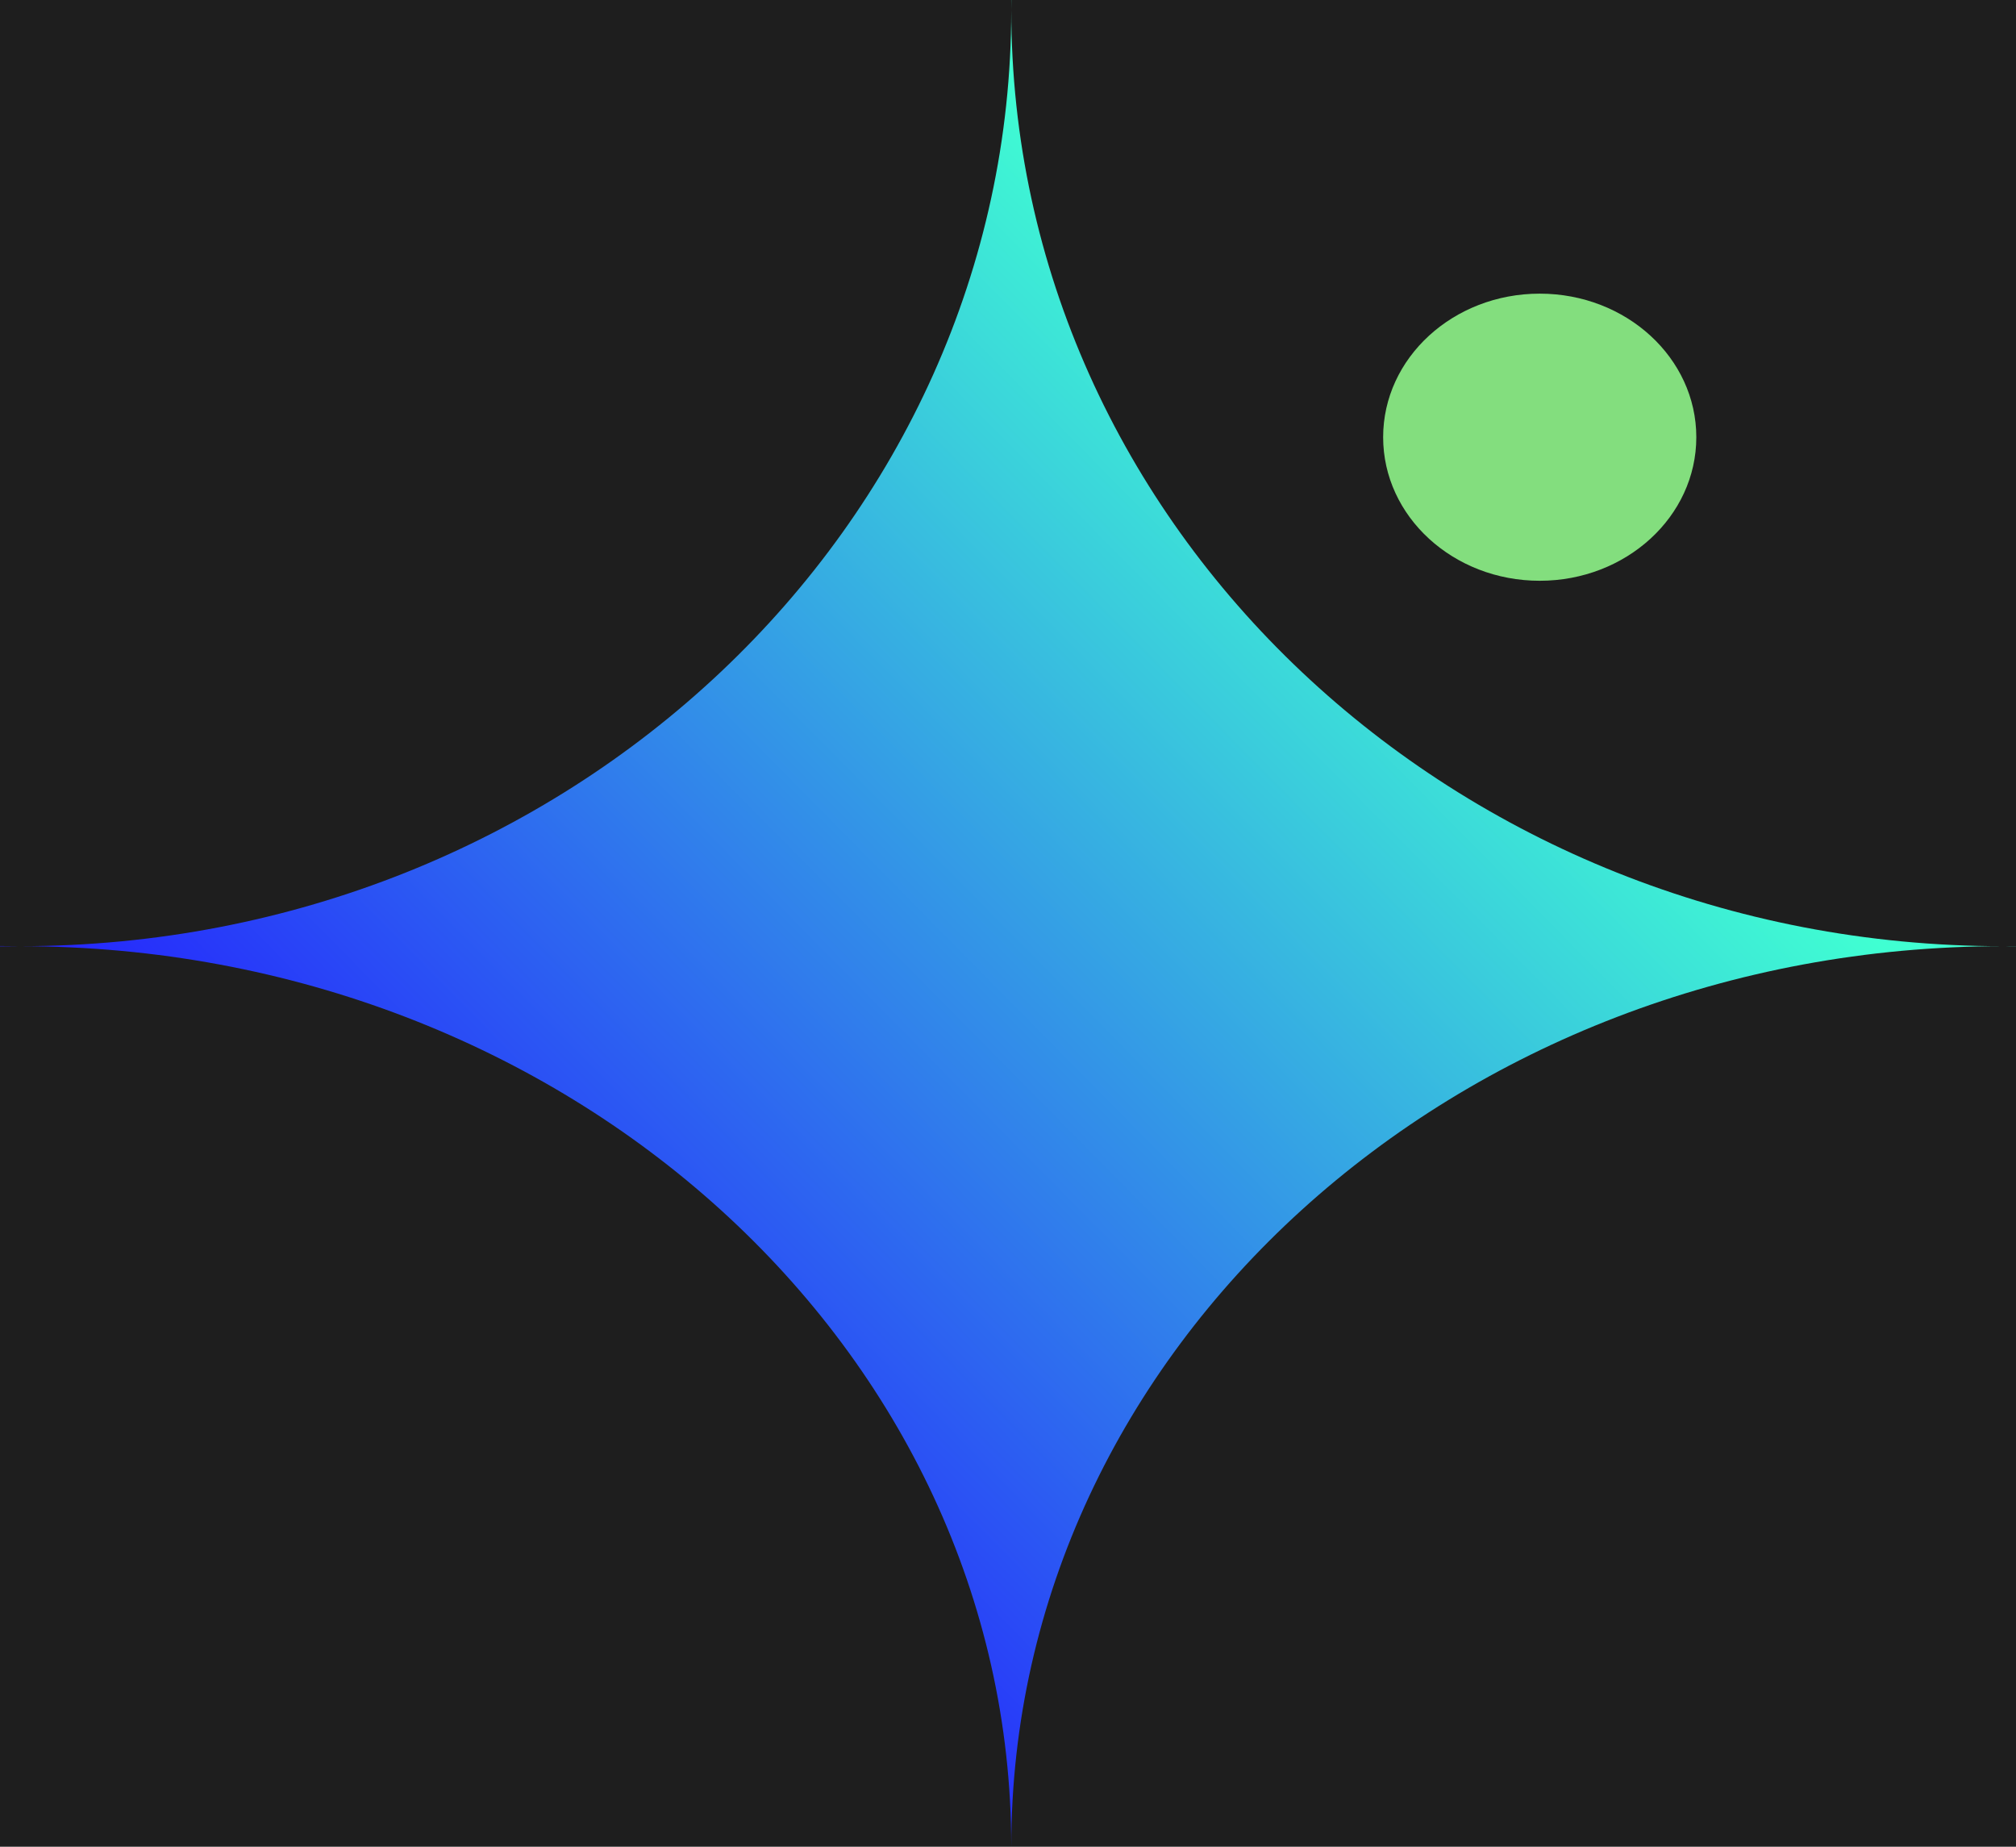 <svg width="309" height="283" viewBox="0 0 309 283" fill="none" xmlns="http://www.w3.org/2000/svg">
<rect width="309" height="283" fill="#1E1E1E"/>
<path fill-rule="evenodd" clip-rule="evenodd" d="M0 144.973V145.026C0.998 145.009 1.998 145 3 145C86.947 145 155 206.785 155 283C155 206.785 223.053 145 307 145C307.668 145 308.334 145.004 309 145.012V144.988C308.334 144.996 307.668 145 307 145C223.053 145 155 80.753 155 1.5C155 0.999 155.003 0.499 155.008 0H154.992C154.997 0.499 155 0.999 155 1.5C155 80.753 86.947 145 3 145C1.998 145 0.998 144.991 0 144.973Z" fill="url(#paint0_linear_0_1)"/>
<ellipse cx="236" cy="67" rx="24" ry="22" fill="#83DE7E"/>
<defs>
<linearGradient id="paint0_linear_0_1" x1="233" y1="67" x2="65" y2="233" gradientUnits="userSpaceOnUse">
<stop offset="0.065" stop-color="#40FFD2"/>
<stop offset="0.952" stop-color="#241CFF"/>
</linearGradient>
</defs>
</svg>
